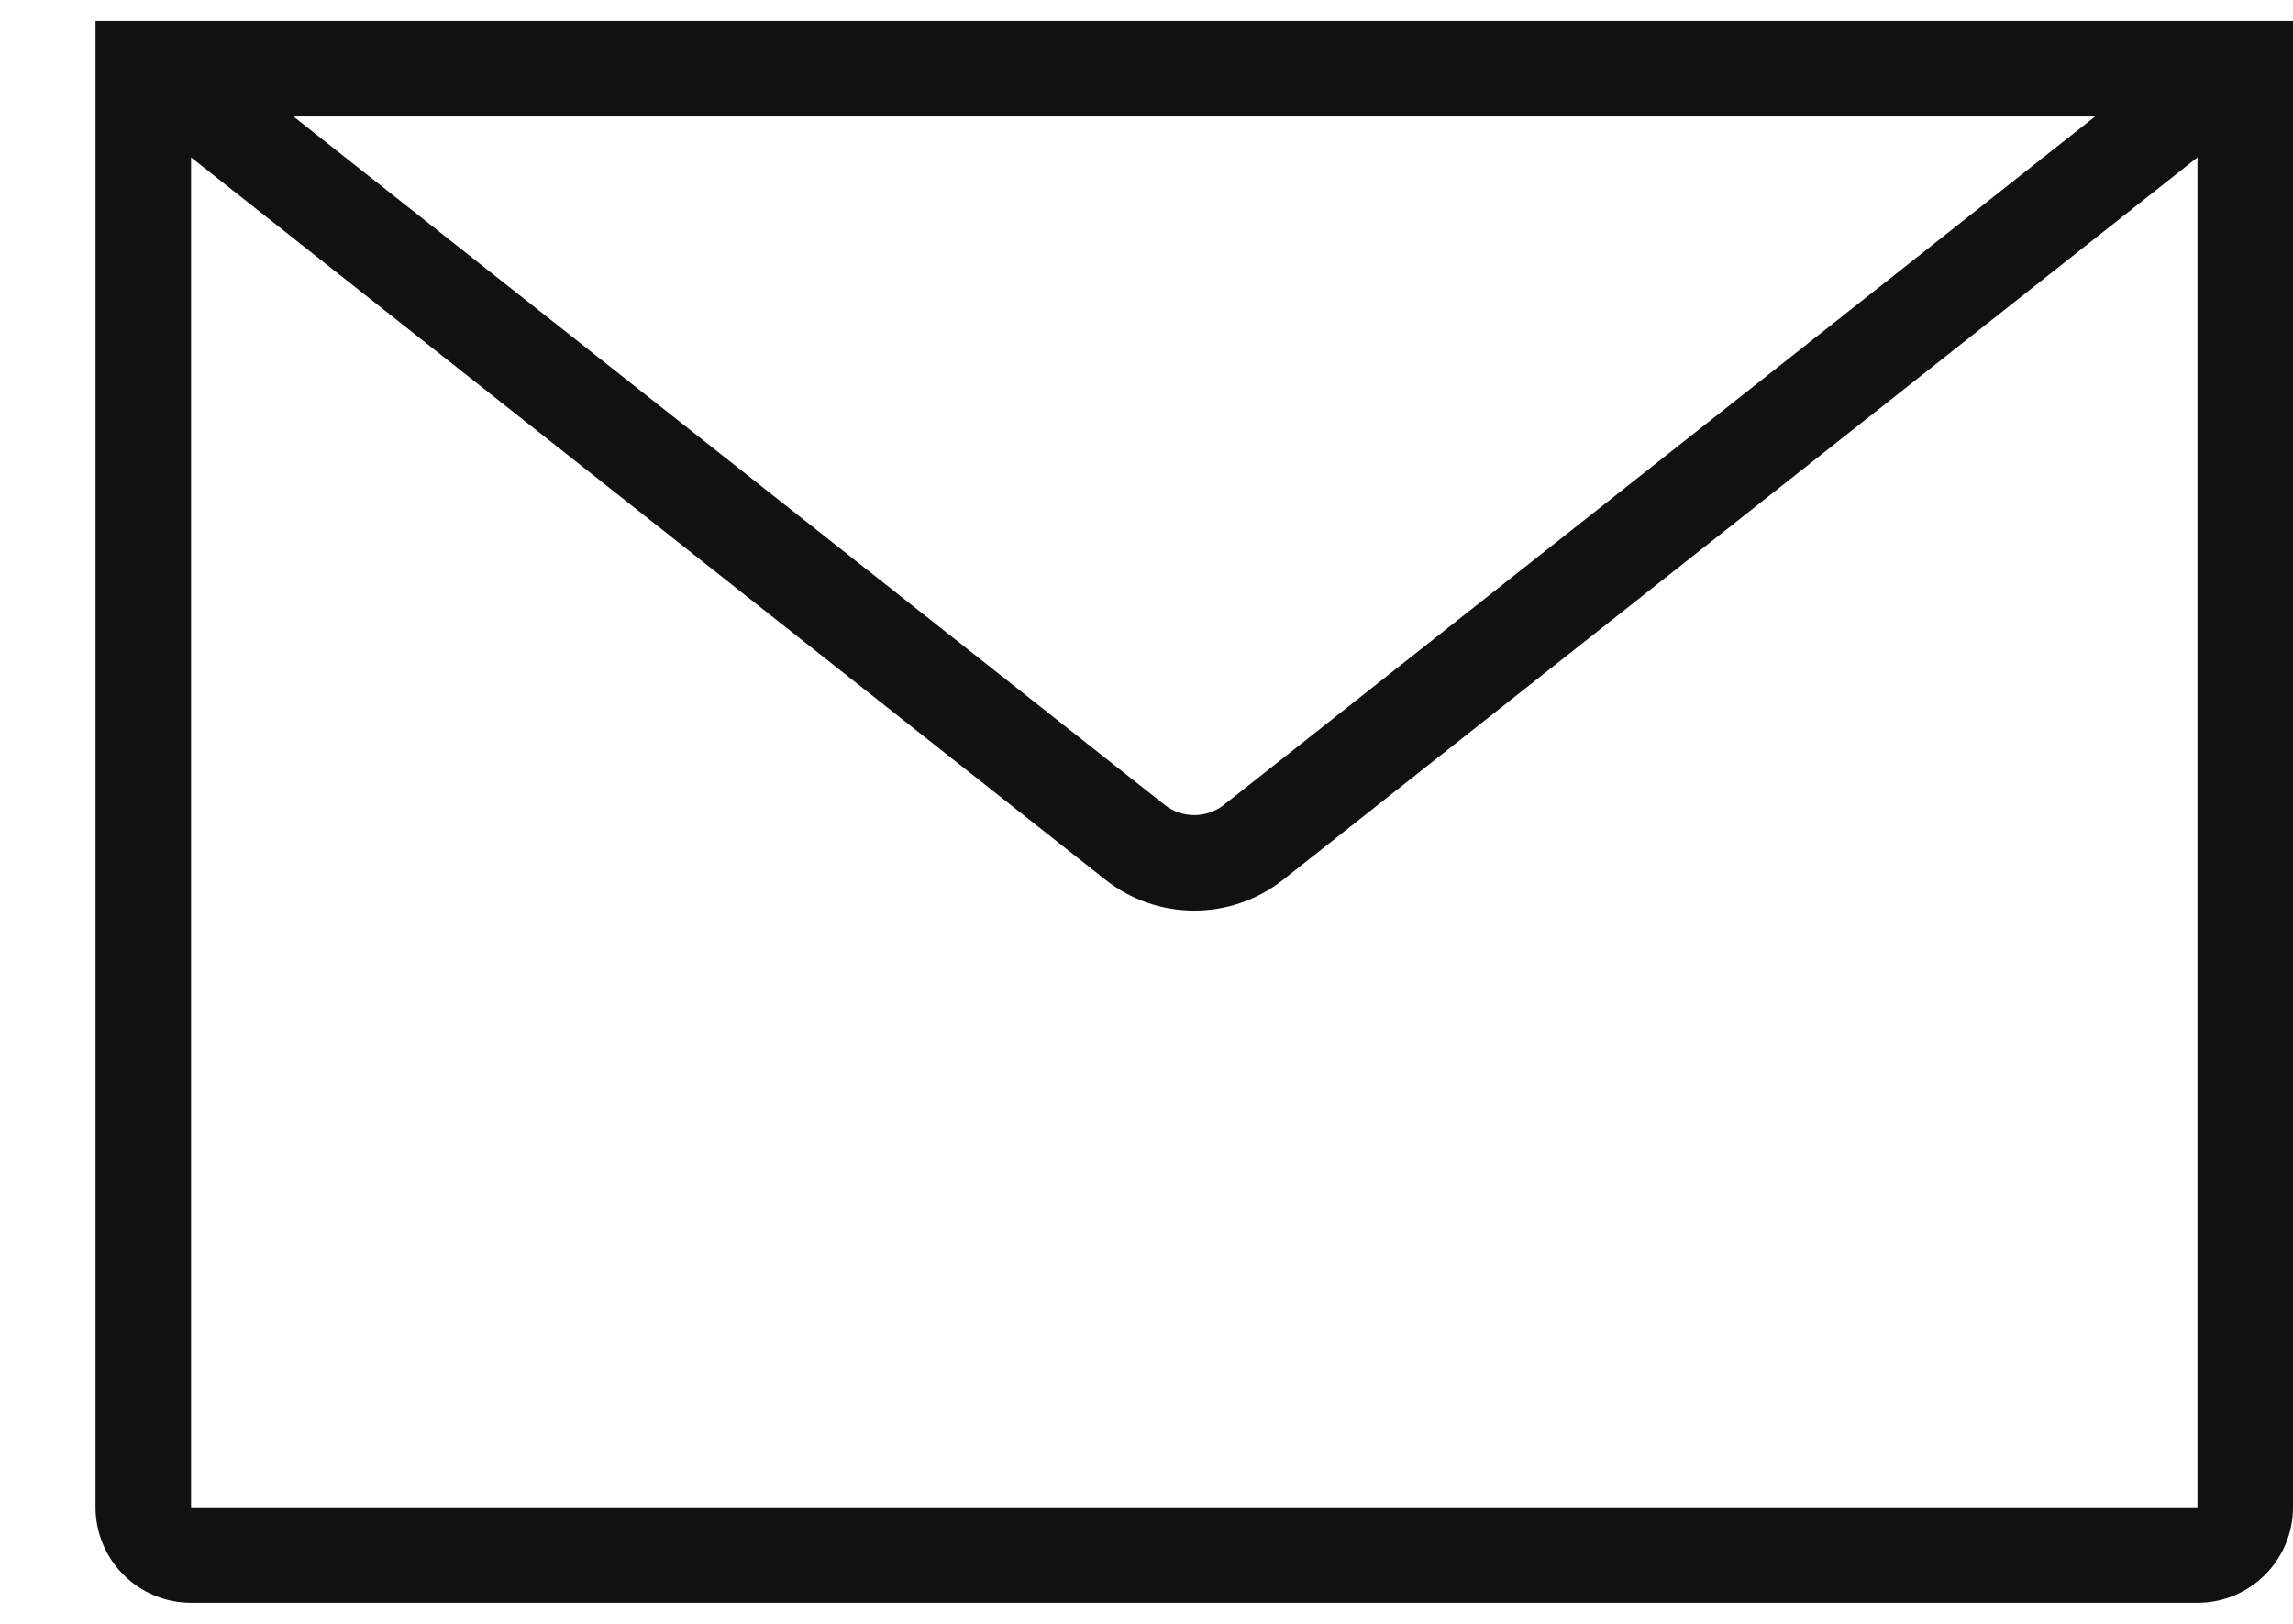 <svg width="24" height="17" viewBox="0 0 24 17" fill="none" xmlns="http://www.w3.org/2000/svg">
<path fill-rule="evenodd" clip-rule="evenodd" d="M1 0.22V15.78C1 16.332 1.448 16.78 2 16.78H23C23.552 16.78 24 16.332 24 15.78V0.22H1ZM3.072 1.22L12.19 8.426C12.372 8.569 12.628 8.569 12.81 8.426L21.928 1.22H3.072ZM23 1.648L13.43 9.21C12.885 9.641 12.115 9.641 11.57 9.21L2 1.648L2 15.78L23 15.78V1.648Z" fill="#111111"/>
</svg>
